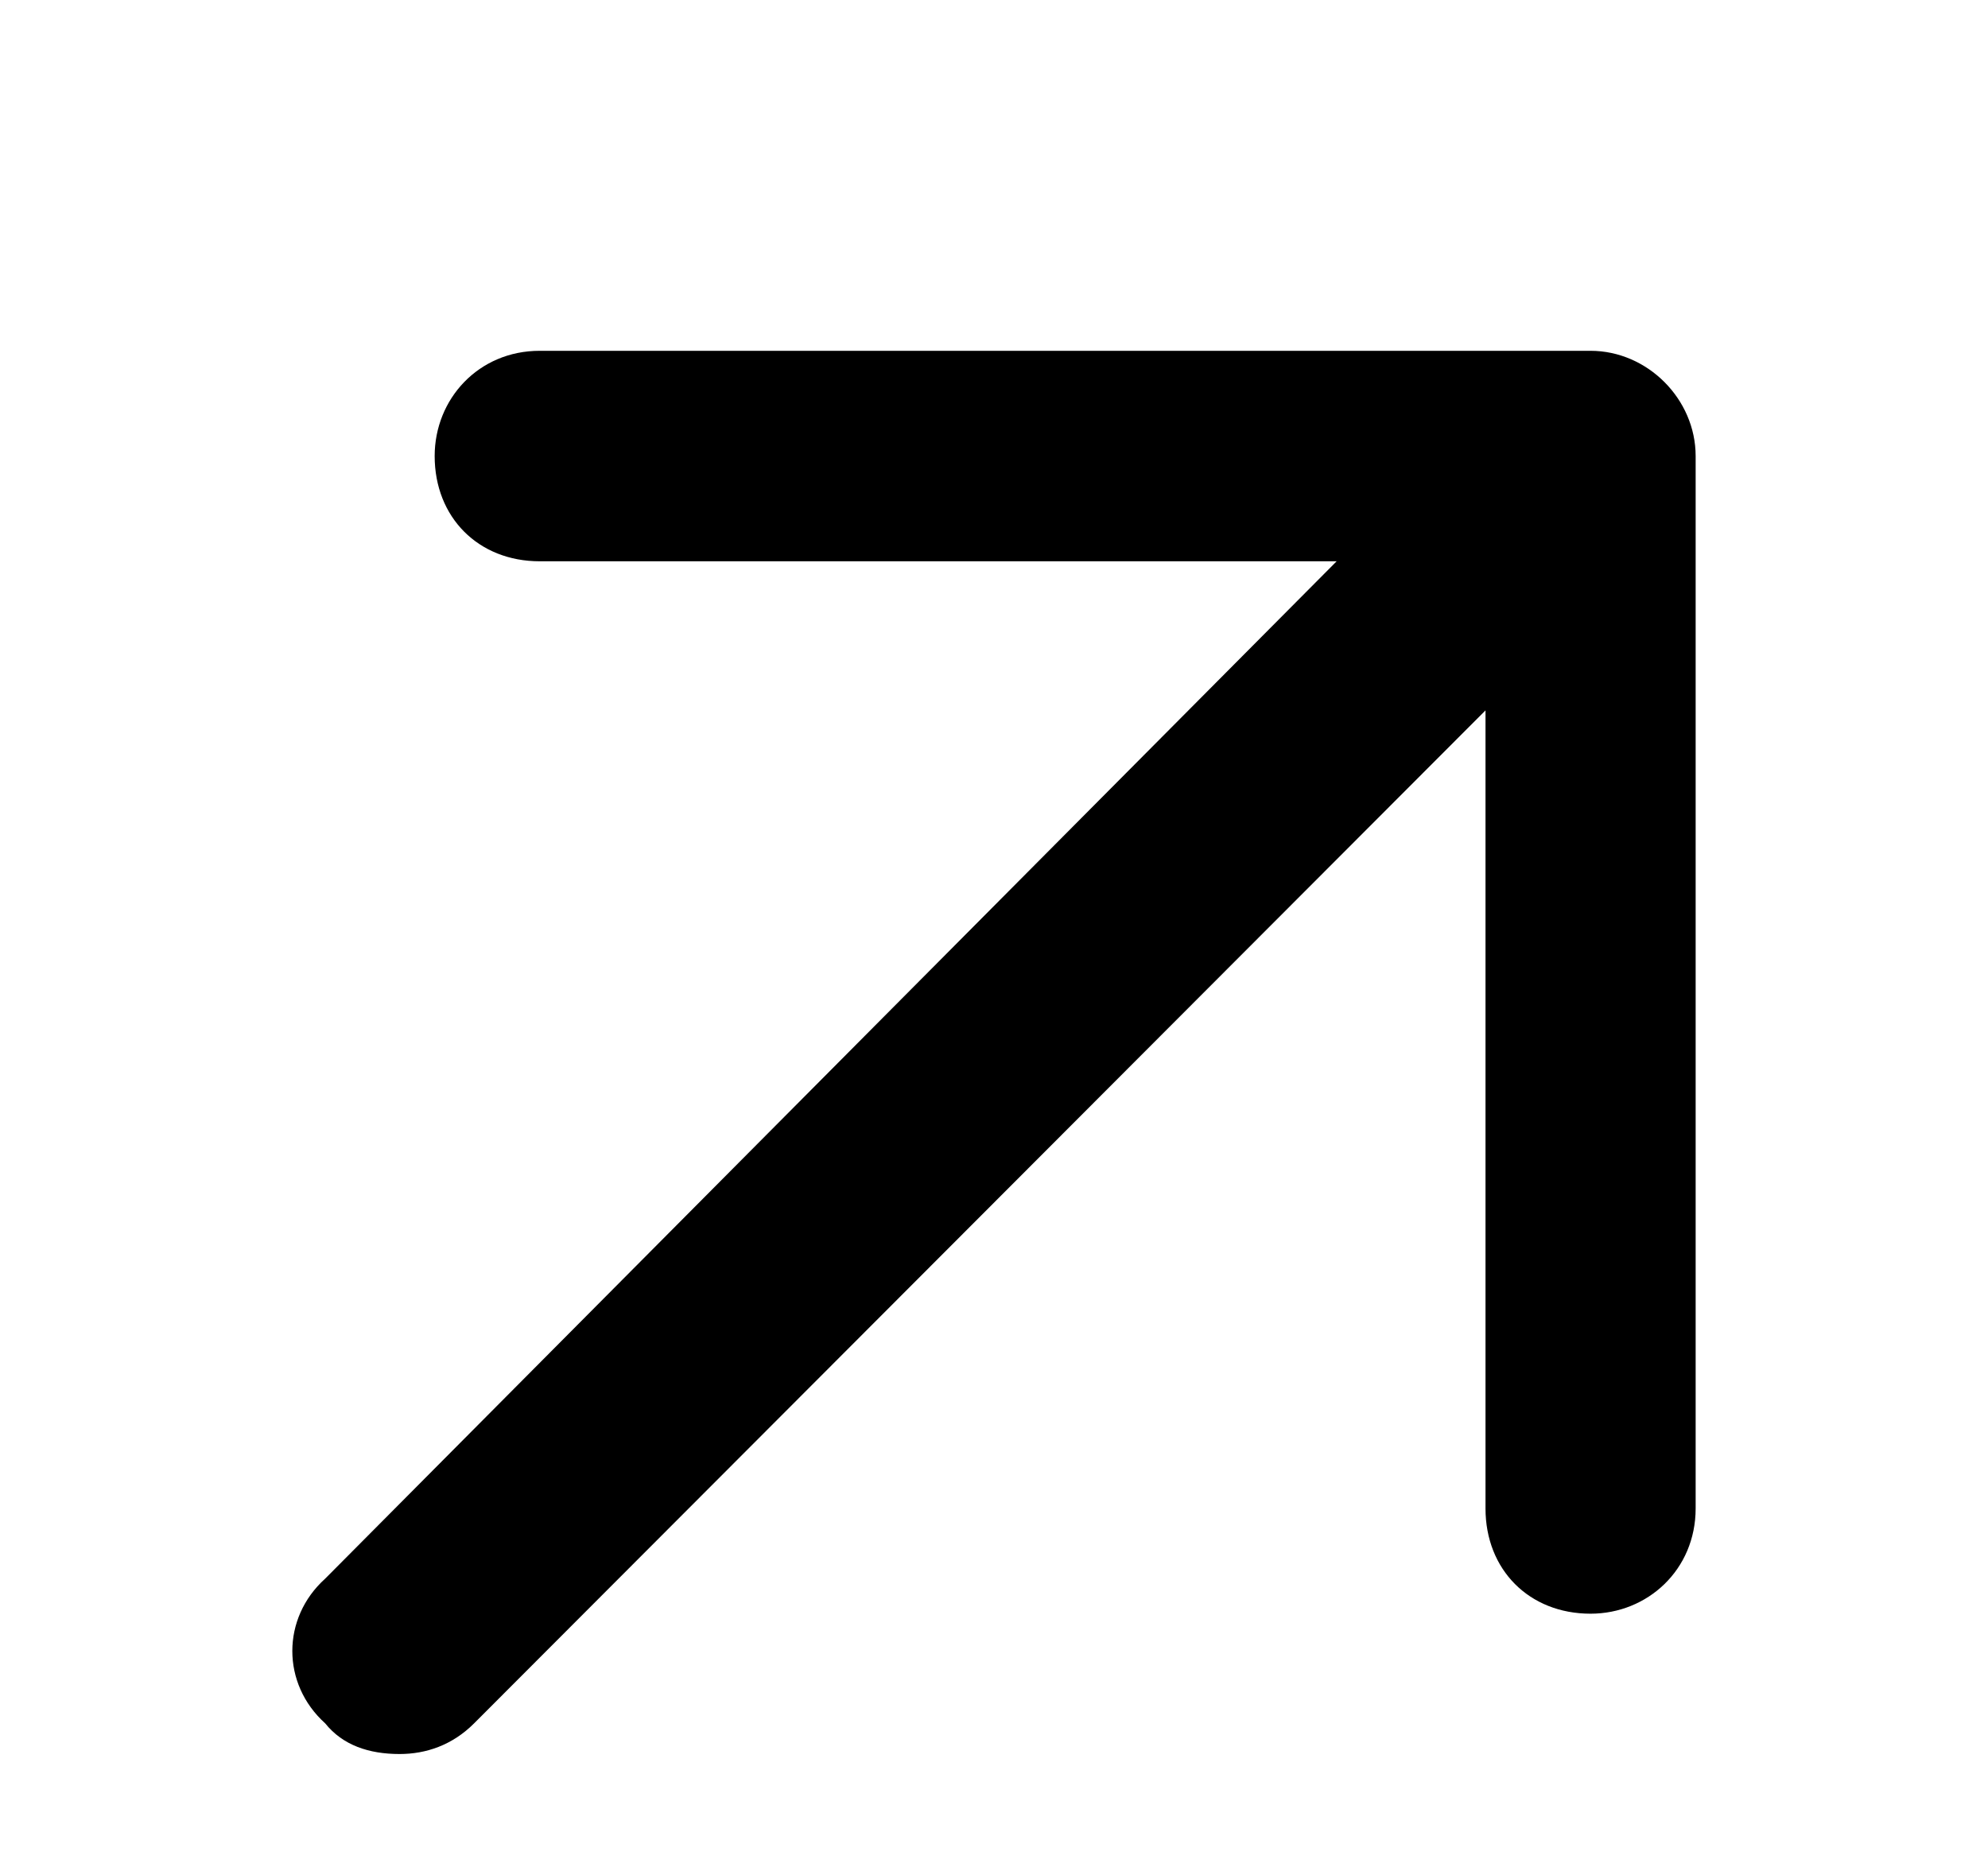 <svg xmlns="http://www.w3.org/2000/svg" width="17" height="16" viewBox="0 0 17 16" fill="none">
    <g filter="url(#filter0_d_3519_4555)">
        <path
            d="M14.5 2.9V11.9C14.5 12.425 14.088 12.8 13.601 12.8C13.077 12.8 12.703 12.425 12.703 11.9V5.075L4.054 13.738C3.867 13.925 3.642 14 3.417 14C3.155 14 2.931 13.925 2.781 13.738C2.406 13.4 2.406 12.838 2.781 12.5L11.43 3.8H4.615C4.091 3.8 3.717 3.425 3.717 2.9C3.717 2.413 4.091 2 4.615 2H13.601C14.088 2 14.5 2.413 14.5 2.9Z"
            fill="currentColor"
        />
    </g>
    <defs>
        <filter
            id="filter0_d_3519_4555"
            x="1.5"
            y="2"
            width="14"
            height="14"
            filterUnits="userSpaceOnUse"
            color-interpolation-filters="sRGB"
        >
            <feFlood flood-opacity="0" result="BackgroundImageFix" />
            <feColorMatrix
                in="SourceAlpha"
                type="matrix"
                values="0 0 0 0 0 0 0 0 0 0 0 0 0 0 0 0 0 0 127 0"
                result="hardAlpha"
            />
            <feOffset dy="1" />
            <feGaussianBlur stdDeviation="0.5" />
            <feComposite in2="hardAlpha" operator="out" />
            <feColorMatrix type="matrix" values="0 0 0 0 0 0 0 0 0 0 0 0 0 0 0 0 0 0 0.15 0" />
            <feBlend mode="normal" in2="BackgroundImageFix" result="effect1_dropShadow_3519_4555" />
            <feBlend mode="normal" in="SourceGraphic" in2="effect1_dropShadow_3519_4555"
                result="shape" />
        </filter>
    </defs>
</svg>
  